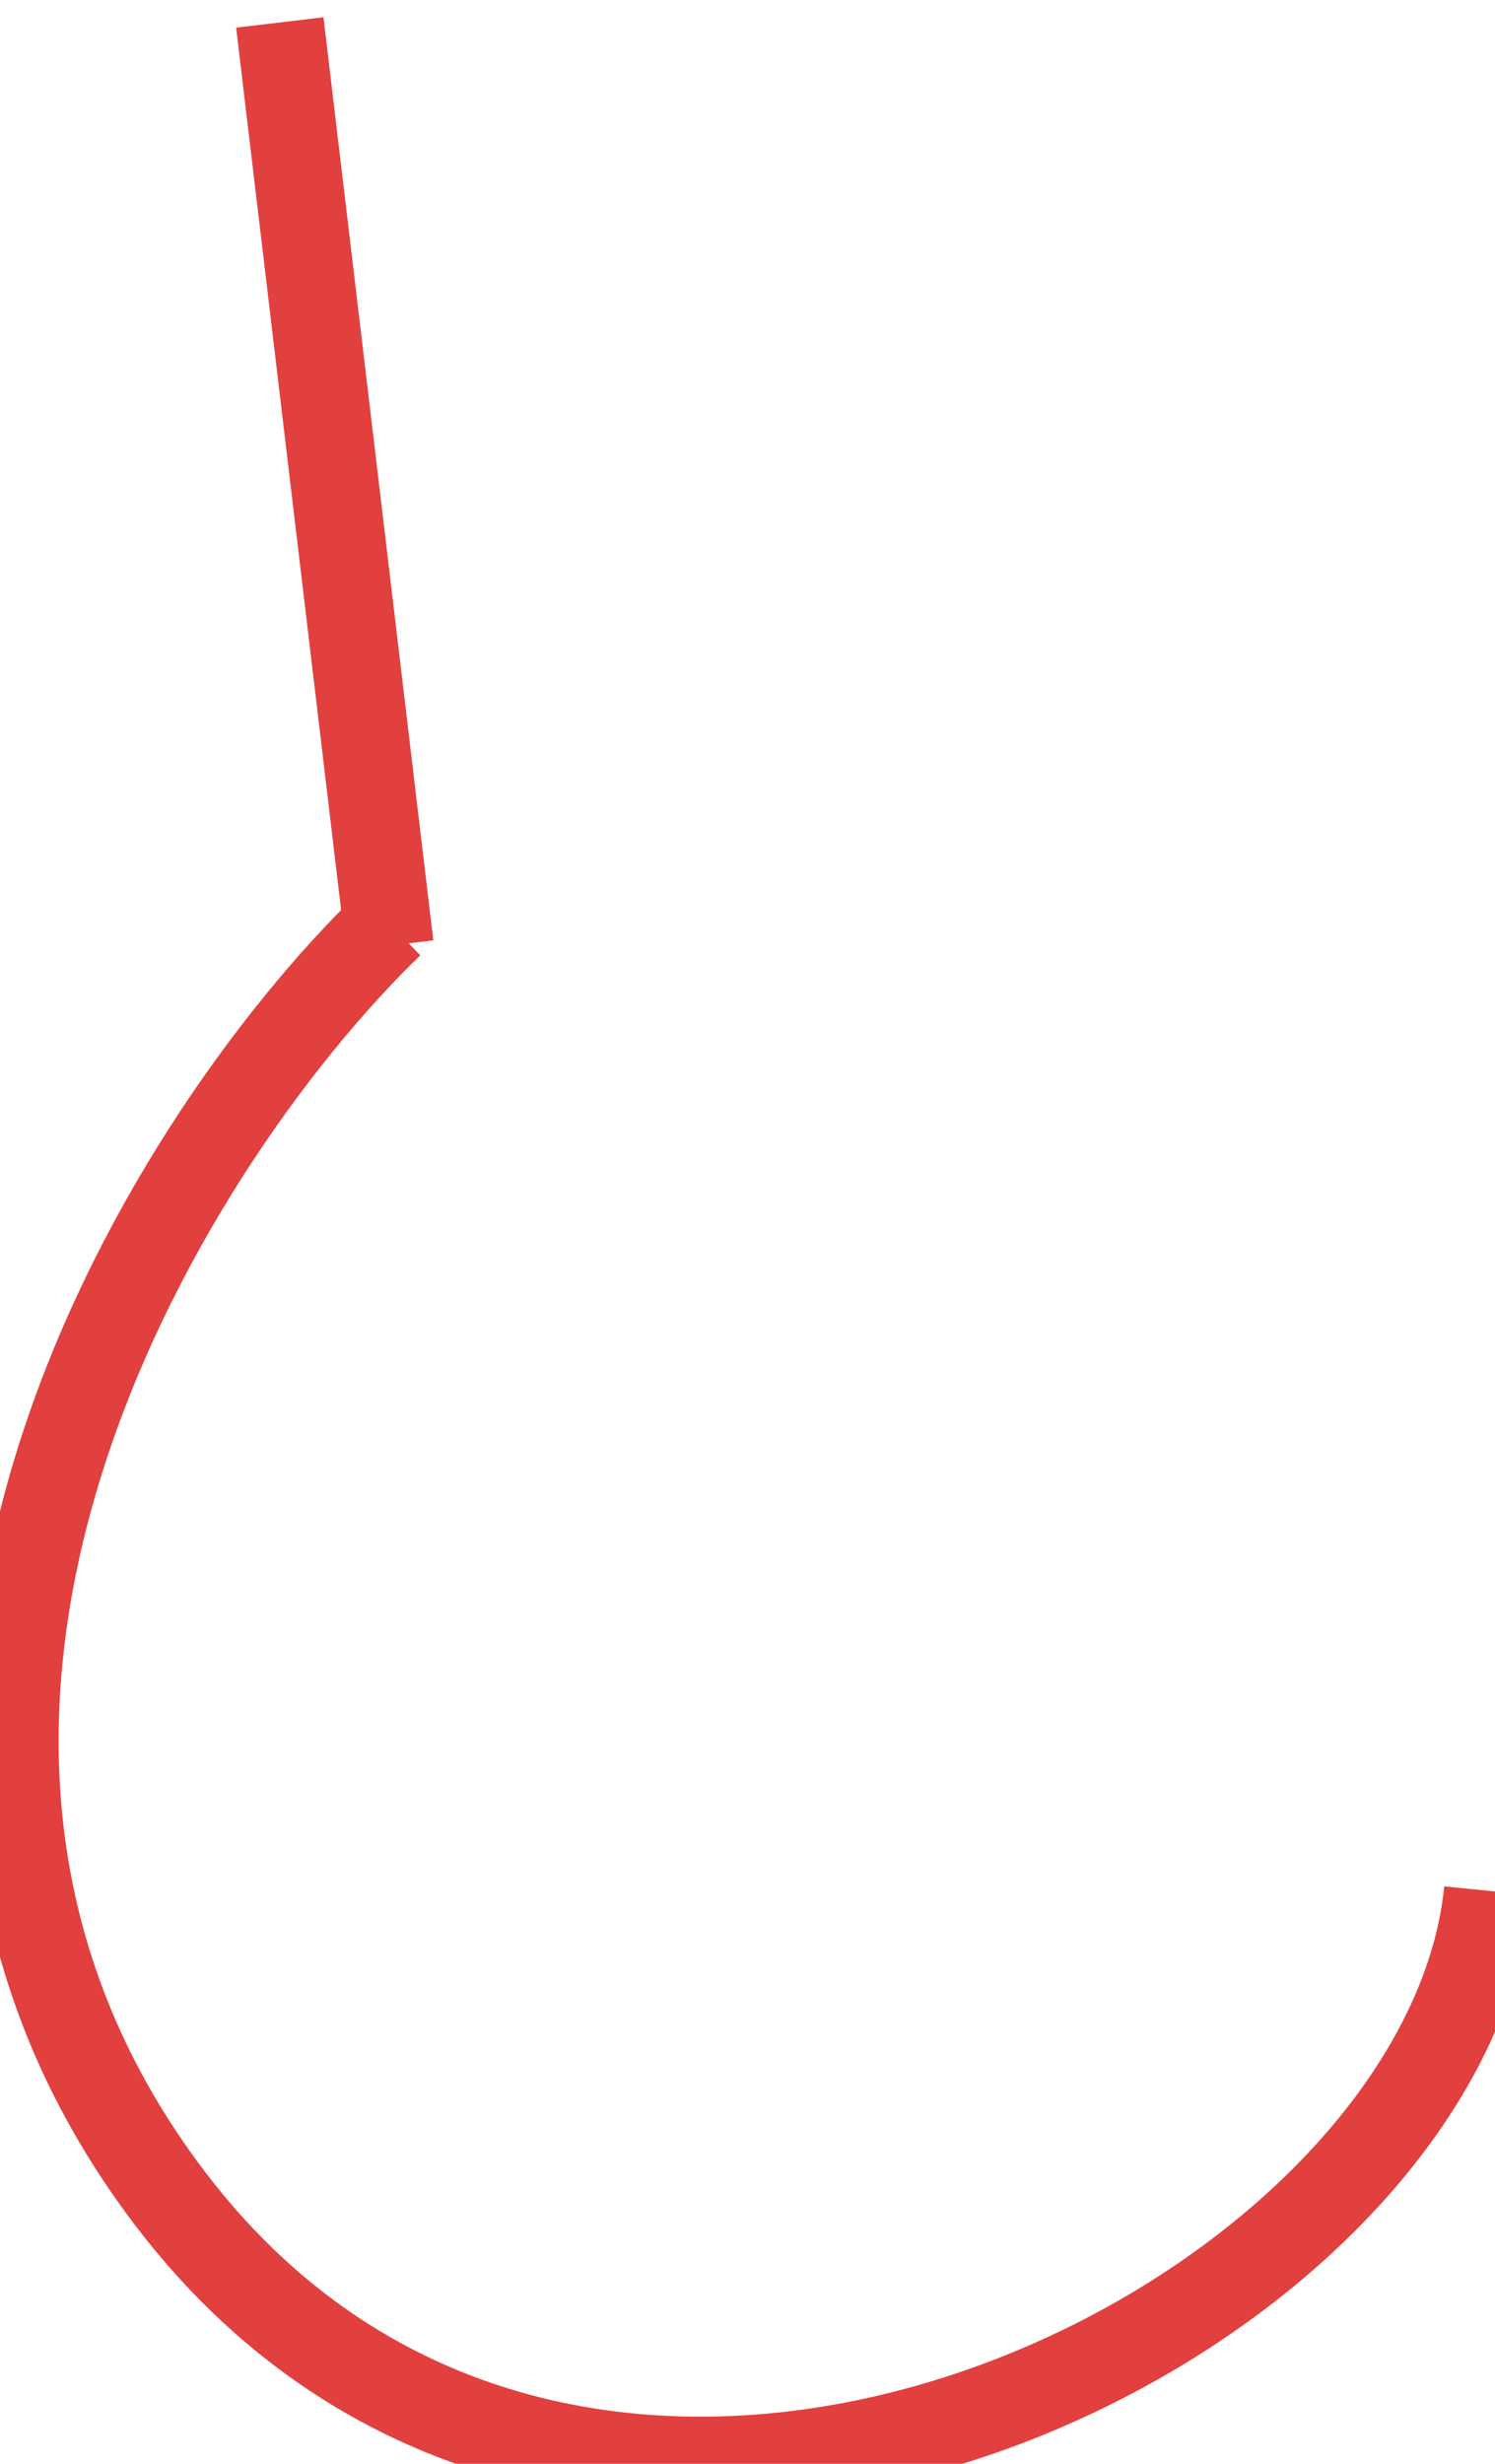 <svg width="51" height="84" viewBox="0 0 51 84" fill="none" xmlns="http://www.w3.org/2000/svg">
<path d="M9.545 0.766L13.292 32.238" stroke="#E23F3F" stroke-width="3"/>
<path d="M13.294 31.492C5.301 39.235 -6.45 58.835 5.8 74.954C20.038 93.687 49.262 79.45 50.761 64.463" stroke="#E23F3F" stroke-width="3"/>
</svg>
